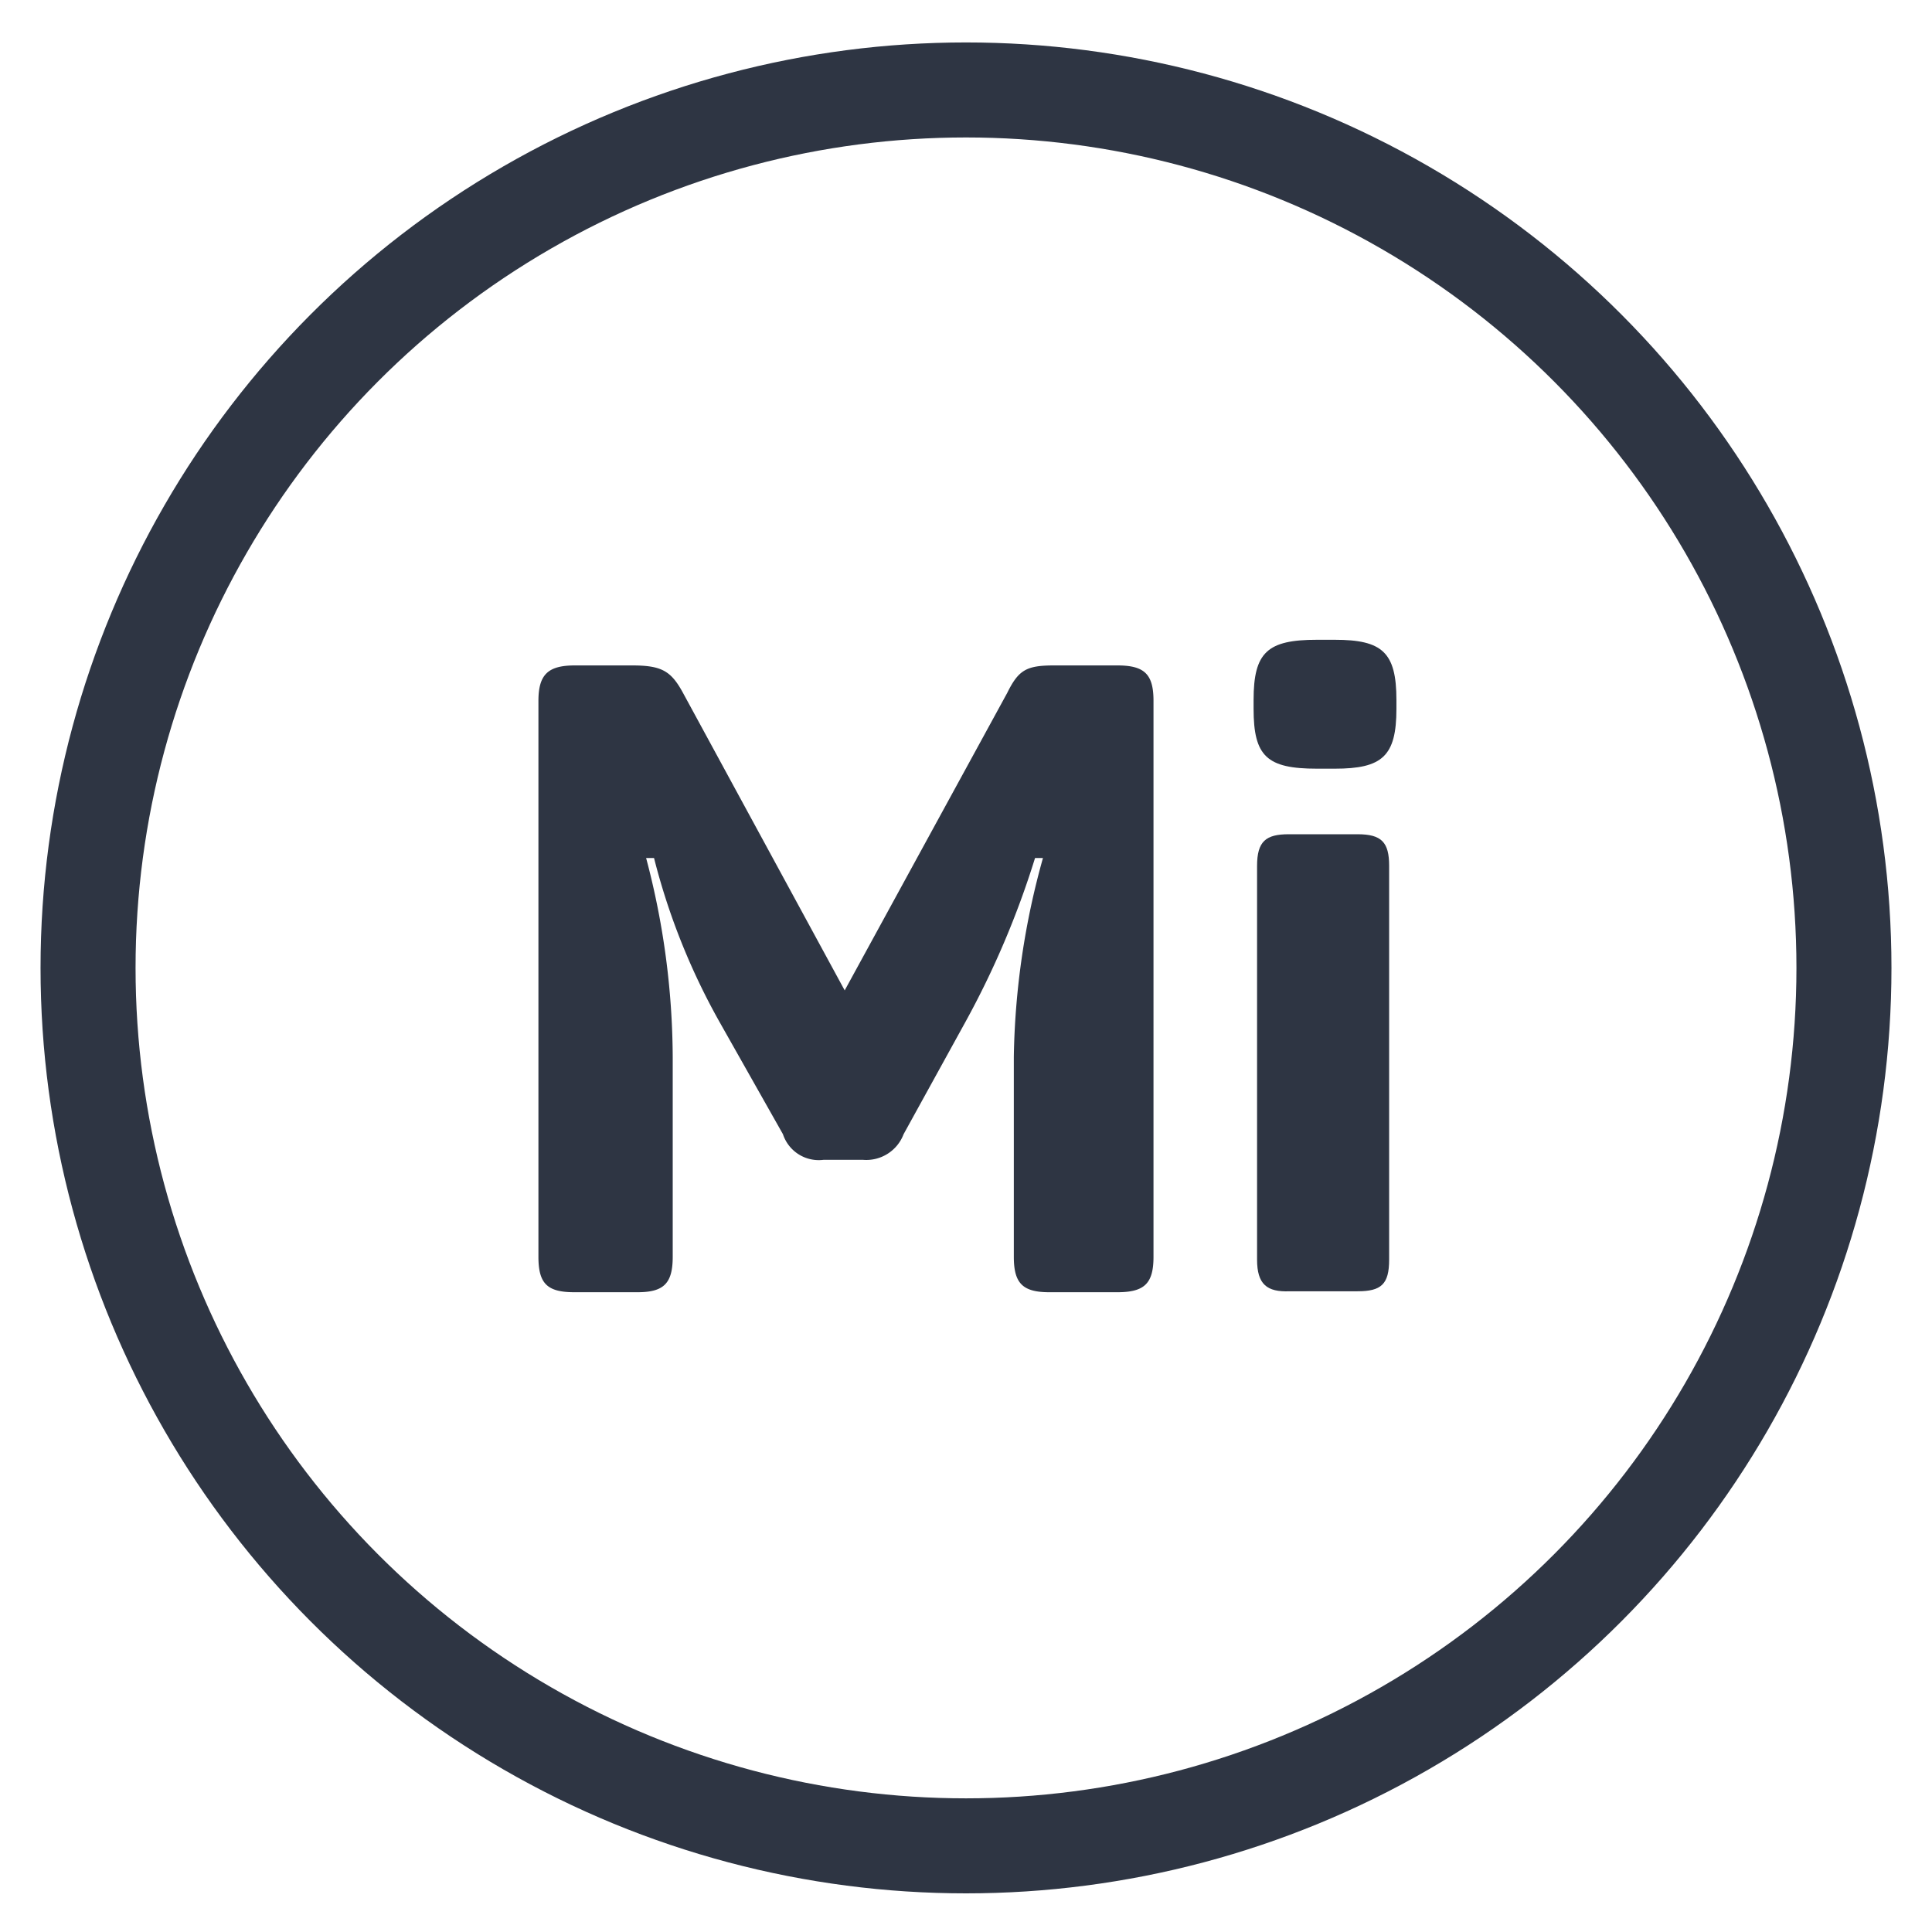 <svg id="blue" xmlns="http://www.w3.org/2000/svg" viewBox="0 0 61 61"><defs><style>.cls-1{fill:none;stroke:#2e3543;stroke-miterlimit:10;stroke-width:3px;}.cls-2{fill:#2e3543;}</style></defs><circle class="cls-1" cx="30.5" cy="30.56" r="27.72"/><path class="cls-2" d="M17,39.68V22.13c0-.84.31-1.12,1.15-1.12h1.81c.92,0,1.22.17,1.59.84l5.12,9.42,5.13-9.39c.36-.73.61-.87,1.48-.87h2c.86,0,1.14.28,1.14,1.12V39.68c0,.84-.28,1.12-1.14,1.12H33.13c-.84,0-1.12-.28-1.12-1.12V33.36a24.59,24.59,0,0,1,.92-6.27h-.25a27.83,27.83,0,0,1-2.2,5.18l-1.95,3.54a1.26,1.26,0,0,1-1.28.81H26a1.19,1.19,0,0,1-1.28-.81l-2-3.54a21.13,21.13,0,0,1-2.07-5.18h-.25a24.83,24.83,0,0,1,.84,6.29v6.3c0,.84-.28,1.12-1.11,1.12h-2C17.27,40.8,17,40.52,17,39.68Z"/><path class="cls-2" d="M39.58,22.38V22.1c0-1.51.44-1.9,2-1.9h.56c1.5,0,1.95.39,1.95,1.9v.28c0,1.5-.45,1.89-1.95,1.89h-.56C40,24.27,39.58,23.88,39.58,22.38Zm.11,17.39V27.34c0-.78.28-1,1-1h2.17c.76,0,1,.25,1,1V39.77c0,.78-.25,1-1,1H40.72C40,40.8,39.69,40.55,39.69,39.77Z"/></svg>